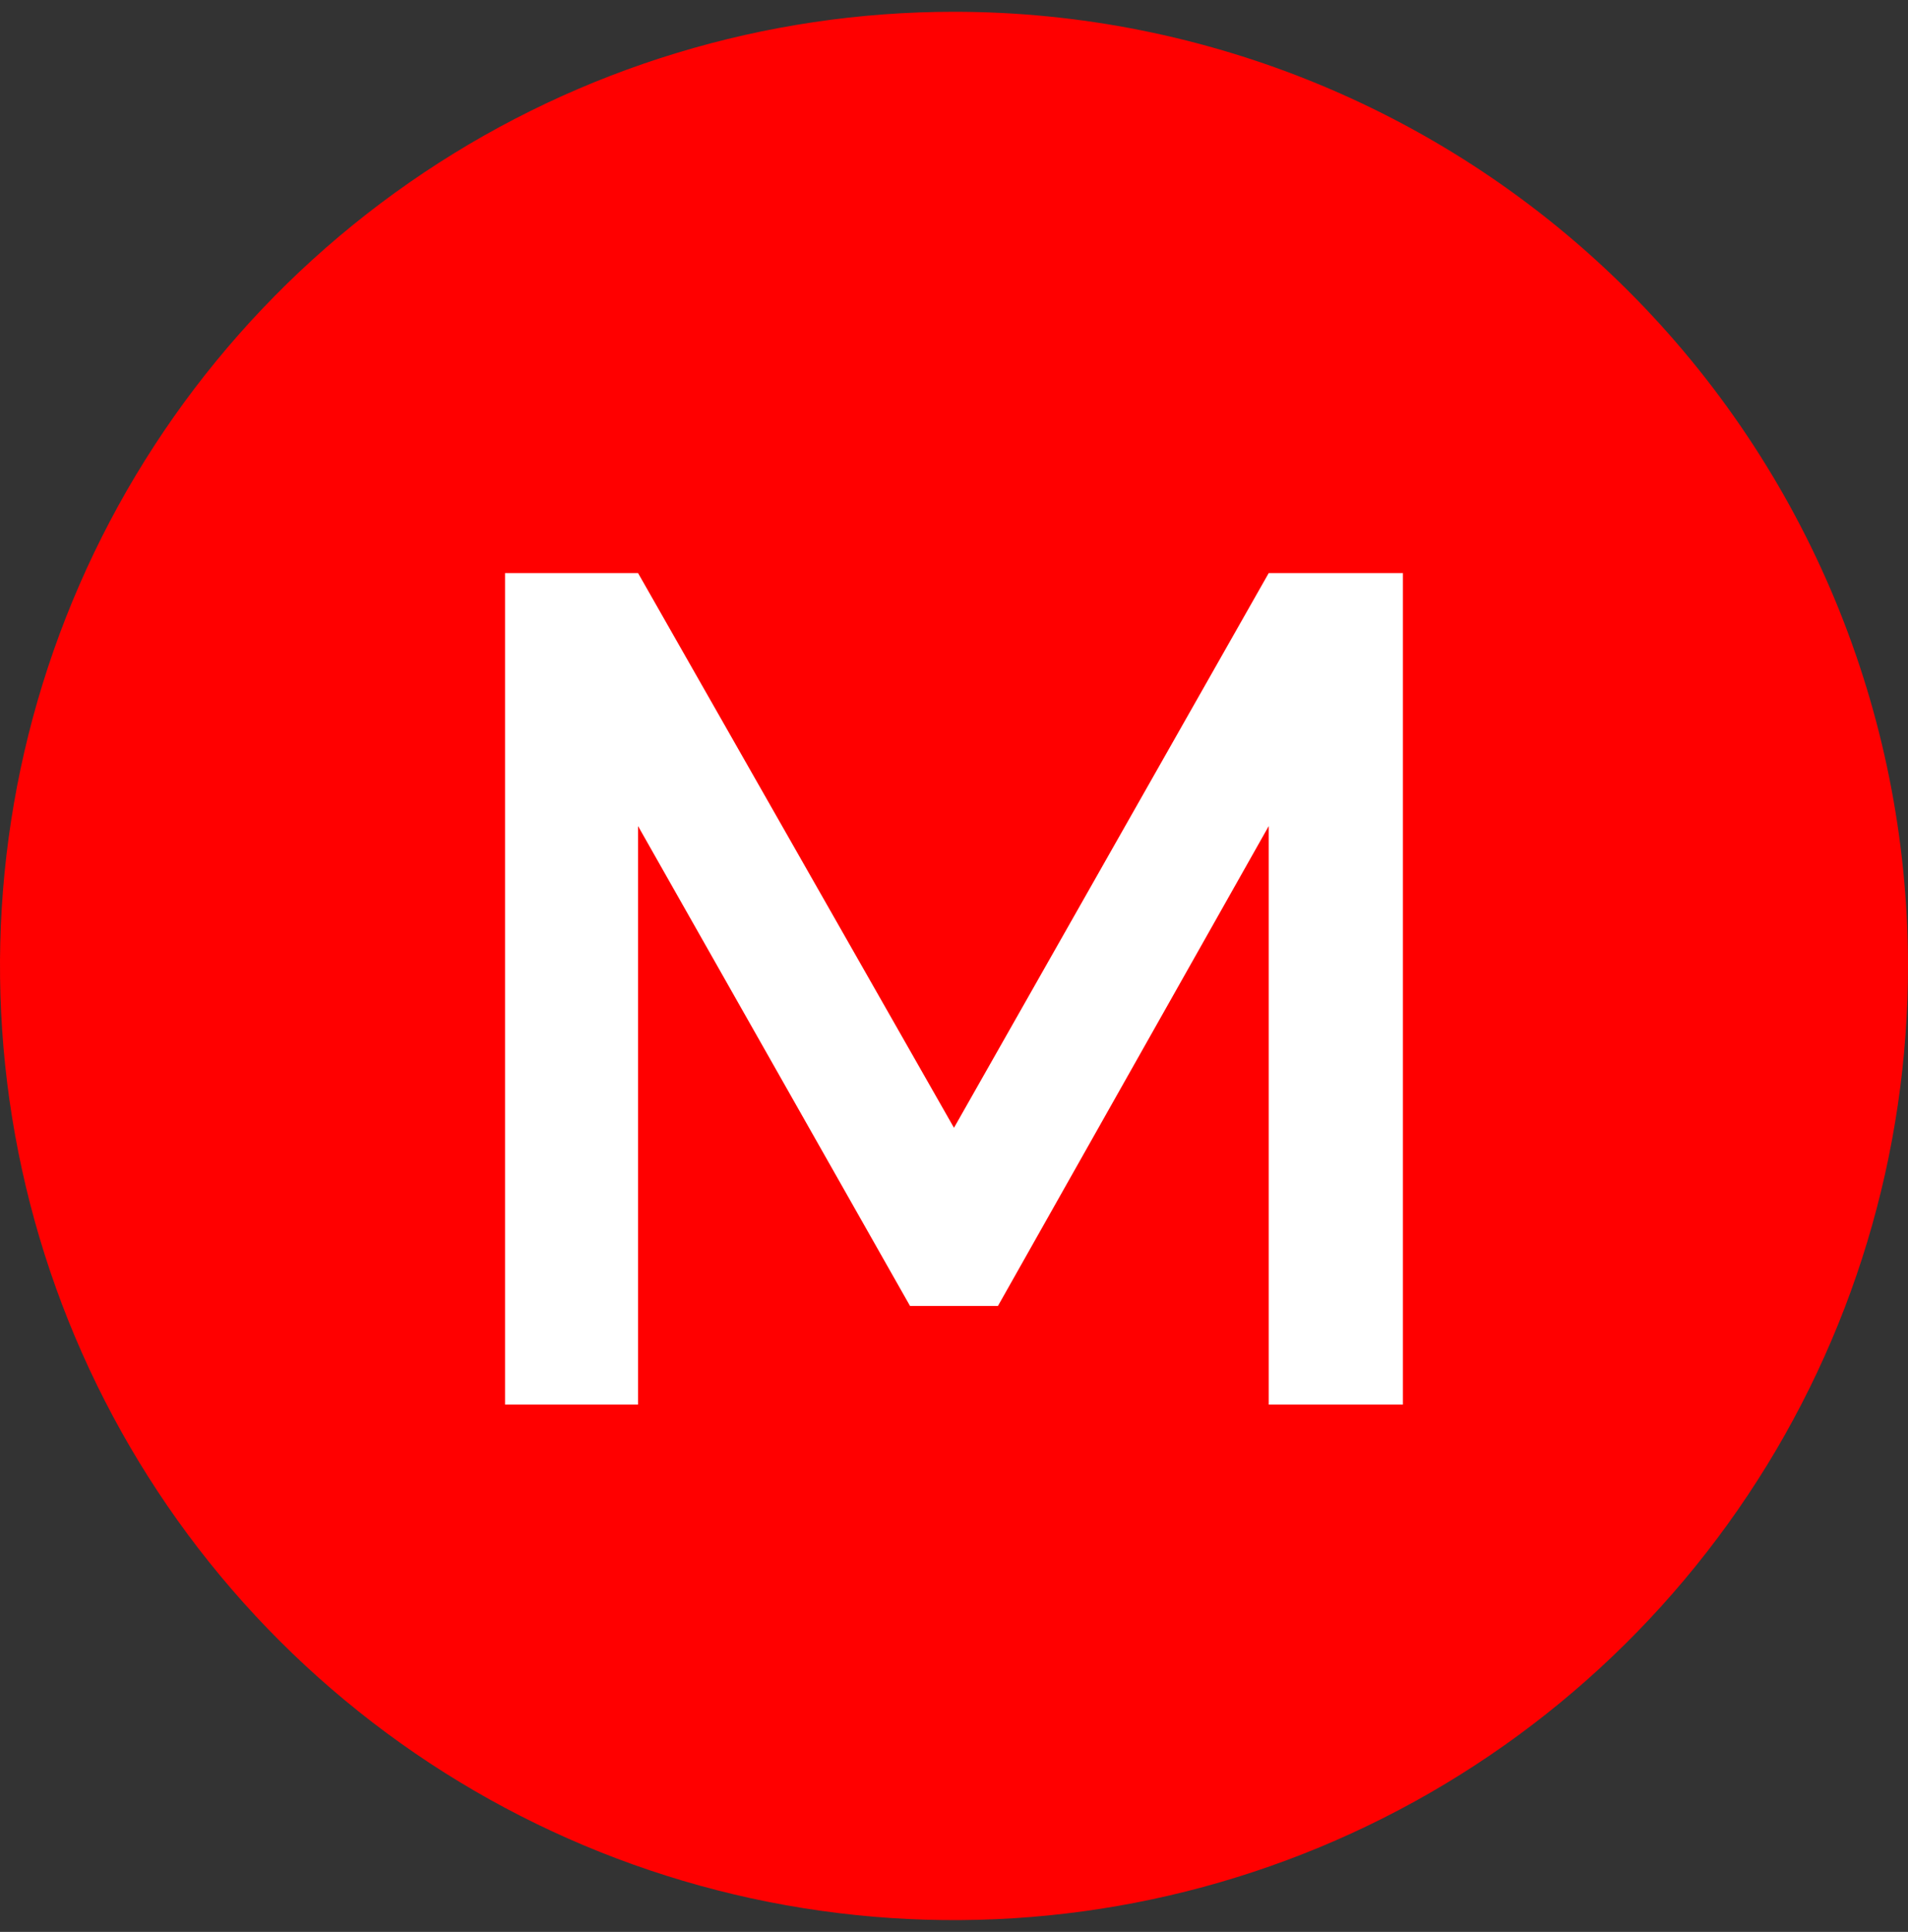 <?xml version="1.0" encoding="UTF-8"?> <svg xmlns="http://www.w3.org/2000/svg" width="81" height="82" viewBox="0 0 81 82" fill="none"><rect x="0" y="0" width="81" height="82" fill="#333333" stroke="none"/><path d="M81 40.944C81.011 48.957 78.645 56.793 74.202 63.46C69.758 70.128 63.437 75.327 56.037 78.401C48.638 81.475 40.493 82.285 32.633 80.729C24.773 79.172 17.552 75.319 11.882 69.658C6.212 63.996 2.35 56.779 0.782 48.922C-0.785 41.064 0.014 32.918 3.078 25.514C6.141 18.11 11.332 11.782 17.994 7.329C24.655 2.877 32.487 0.5 40.5 0.5C51.232 0.5 61.525 4.759 69.118 12.342C76.712 19.926 80.985 30.213 81 40.944" fill="#FF0000"></path><path d="M27.087 59.618H21.44V24.324H27.087L40.499 47.87L53.861 24.324H59.558V59.618H53.861V35.063L42.365 55.433H38.634L27.087 35.063V59.618Z" fill="white"></path></svg> 